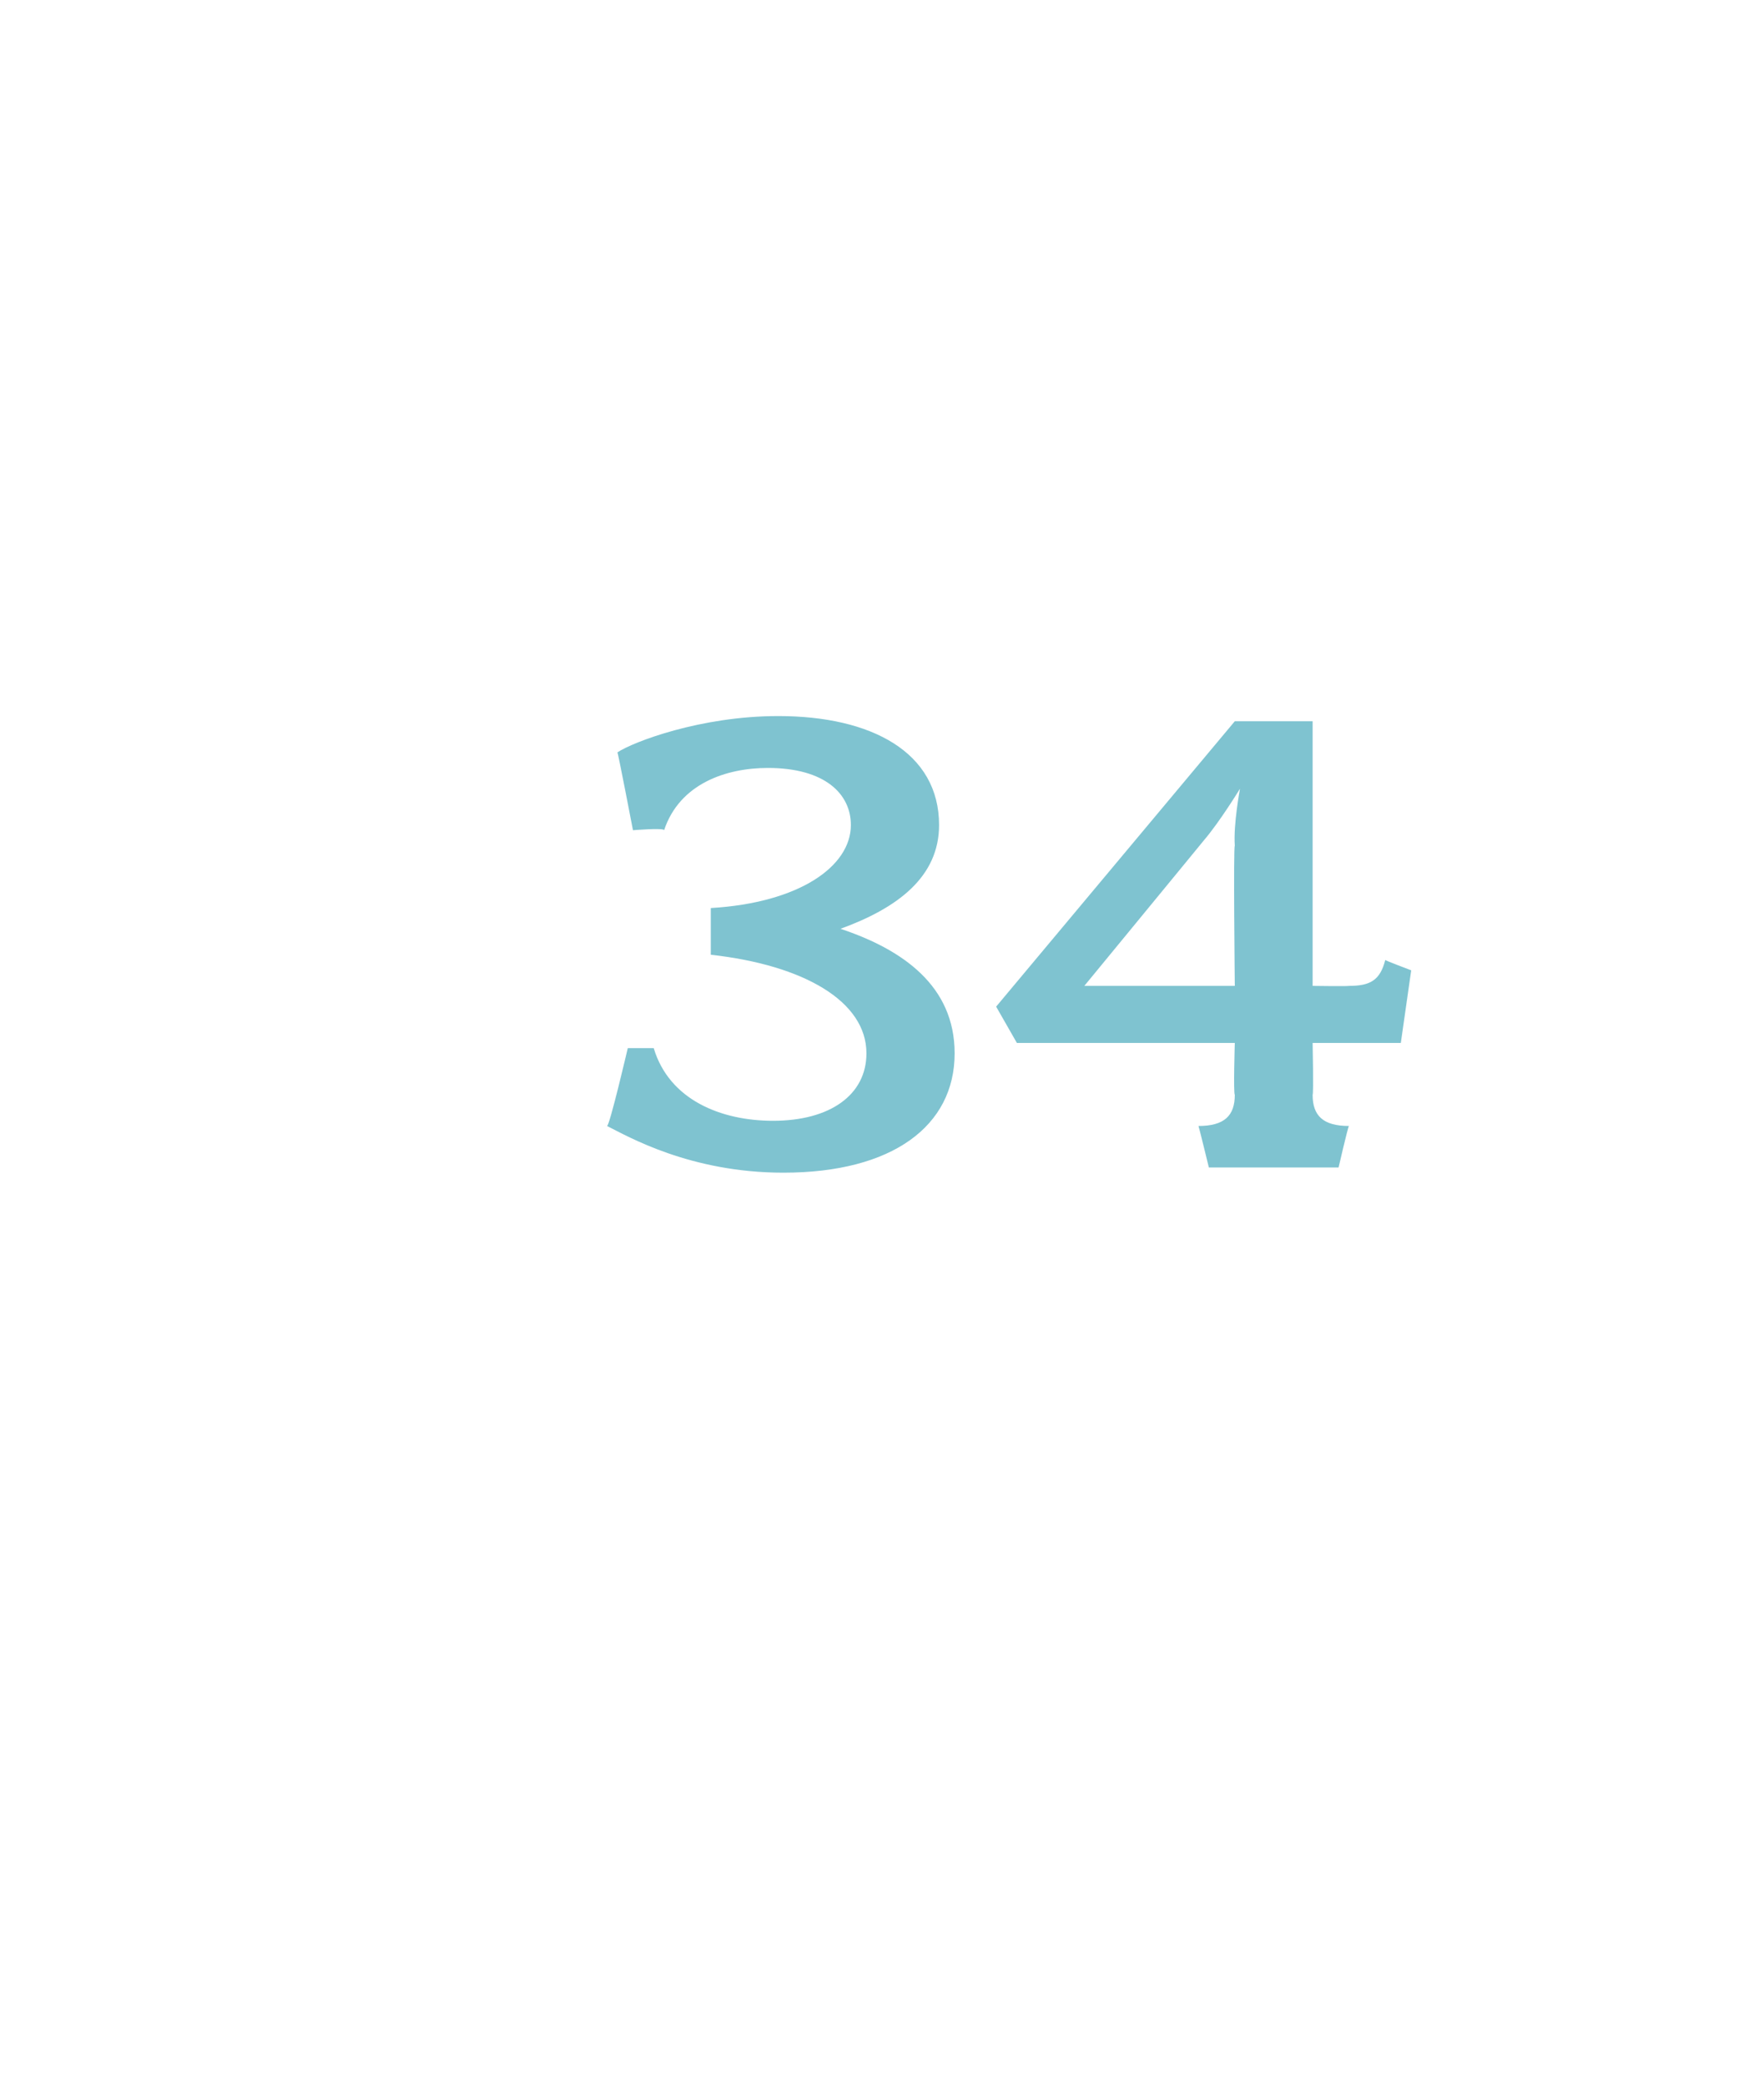 <?xml version="1.0" standalone="no"?><!DOCTYPE svg PUBLIC "-//W3C//DTD SVG 1.1//EN" "http://www.w3.org/Graphics/SVG/1.1/DTD/svg11.dtd"><svg xmlns="http://www.w3.org/2000/svg" version="1.1" width="34px" height="40.2px" viewBox="0 -1 34 40.2" style="top:-1px">  <desc>34</desc>  <defs/>  <g id="Polygon35867">    <path d="M 15.1 21.6 C 13.3 21.6 12.1 20.9 11.7 20.7 C 11.75 20.7 12.1 19.2 12.1 19.2 C 12.1 19.2 12.61 19.2 12.6 19.2 C 12.9 20.2 13.9 20.6 14.9 20.6 C 16 20.6 16.7 20.1 16.7 19.3 C 16.7 18.3 15.5 17.6 13.7 17.4 C 13.7 17.4 13.7 16.5 13.7 16.5 C 15.4 16.4 16.4 15.7 16.4 14.9 C 16.4 14.3 15.9 13.8 14.8 13.8 C 14 13.8 13.1 14.1 12.8 15 C 12.8 14.95 12.2 15 12.2 15 C 12.2 15 11.91 13.49 11.9 13.5 C 12.2 13.3 13.5 12.8 15 12.8 C 16.8 12.8 18.1 13.5 18.1 14.9 C 18.1 15.9 17.3 16.5 16.2 16.9 C 17.4 17.3 18.4 18 18.4 19.3 C 18.4 20.7 17.2 21.6 15.1 21.6 Z M 27 19.1 L 25.3 19.1 C 25.3 19.1 25.32 20.07 25.3 20.1 C 25.3 20.5 25.5 20.7 26 20.7 C 25.98 20.72 25.8 21.5 25.8 21.5 L 23.3 21.5 C 23.3 21.5 23.11 20.72 23.1 20.7 C 23.6 20.7 23.8 20.5 23.8 20.1 C 23.77 20.07 23.8 19.1 23.8 19.1 L 19.6 19.1 L 19.2 18.4 L 23.8 12.9 L 25.3 12.9 L 25.3 18 C 25.3 18 25.98 18.01 26 18 C 26.4 18 26.6 17.9 26.7 17.5 C 26.67 17.5 27.2 17.7 27.2 17.7 L 27 19.1 Z M 23.2 15.2 C 23.21 15.19 20.9 18 20.9 18 L 23.8 18 C 23.8 18 23.77 15.31 23.8 15.3 C 23.77 14.89 23.9 14.2 23.9 14.2 C 23.9 14.2 23.51 14.84 23.2 15.2 Z " stroke="none" fill="#7fc3d0"/>  </g></svg>
